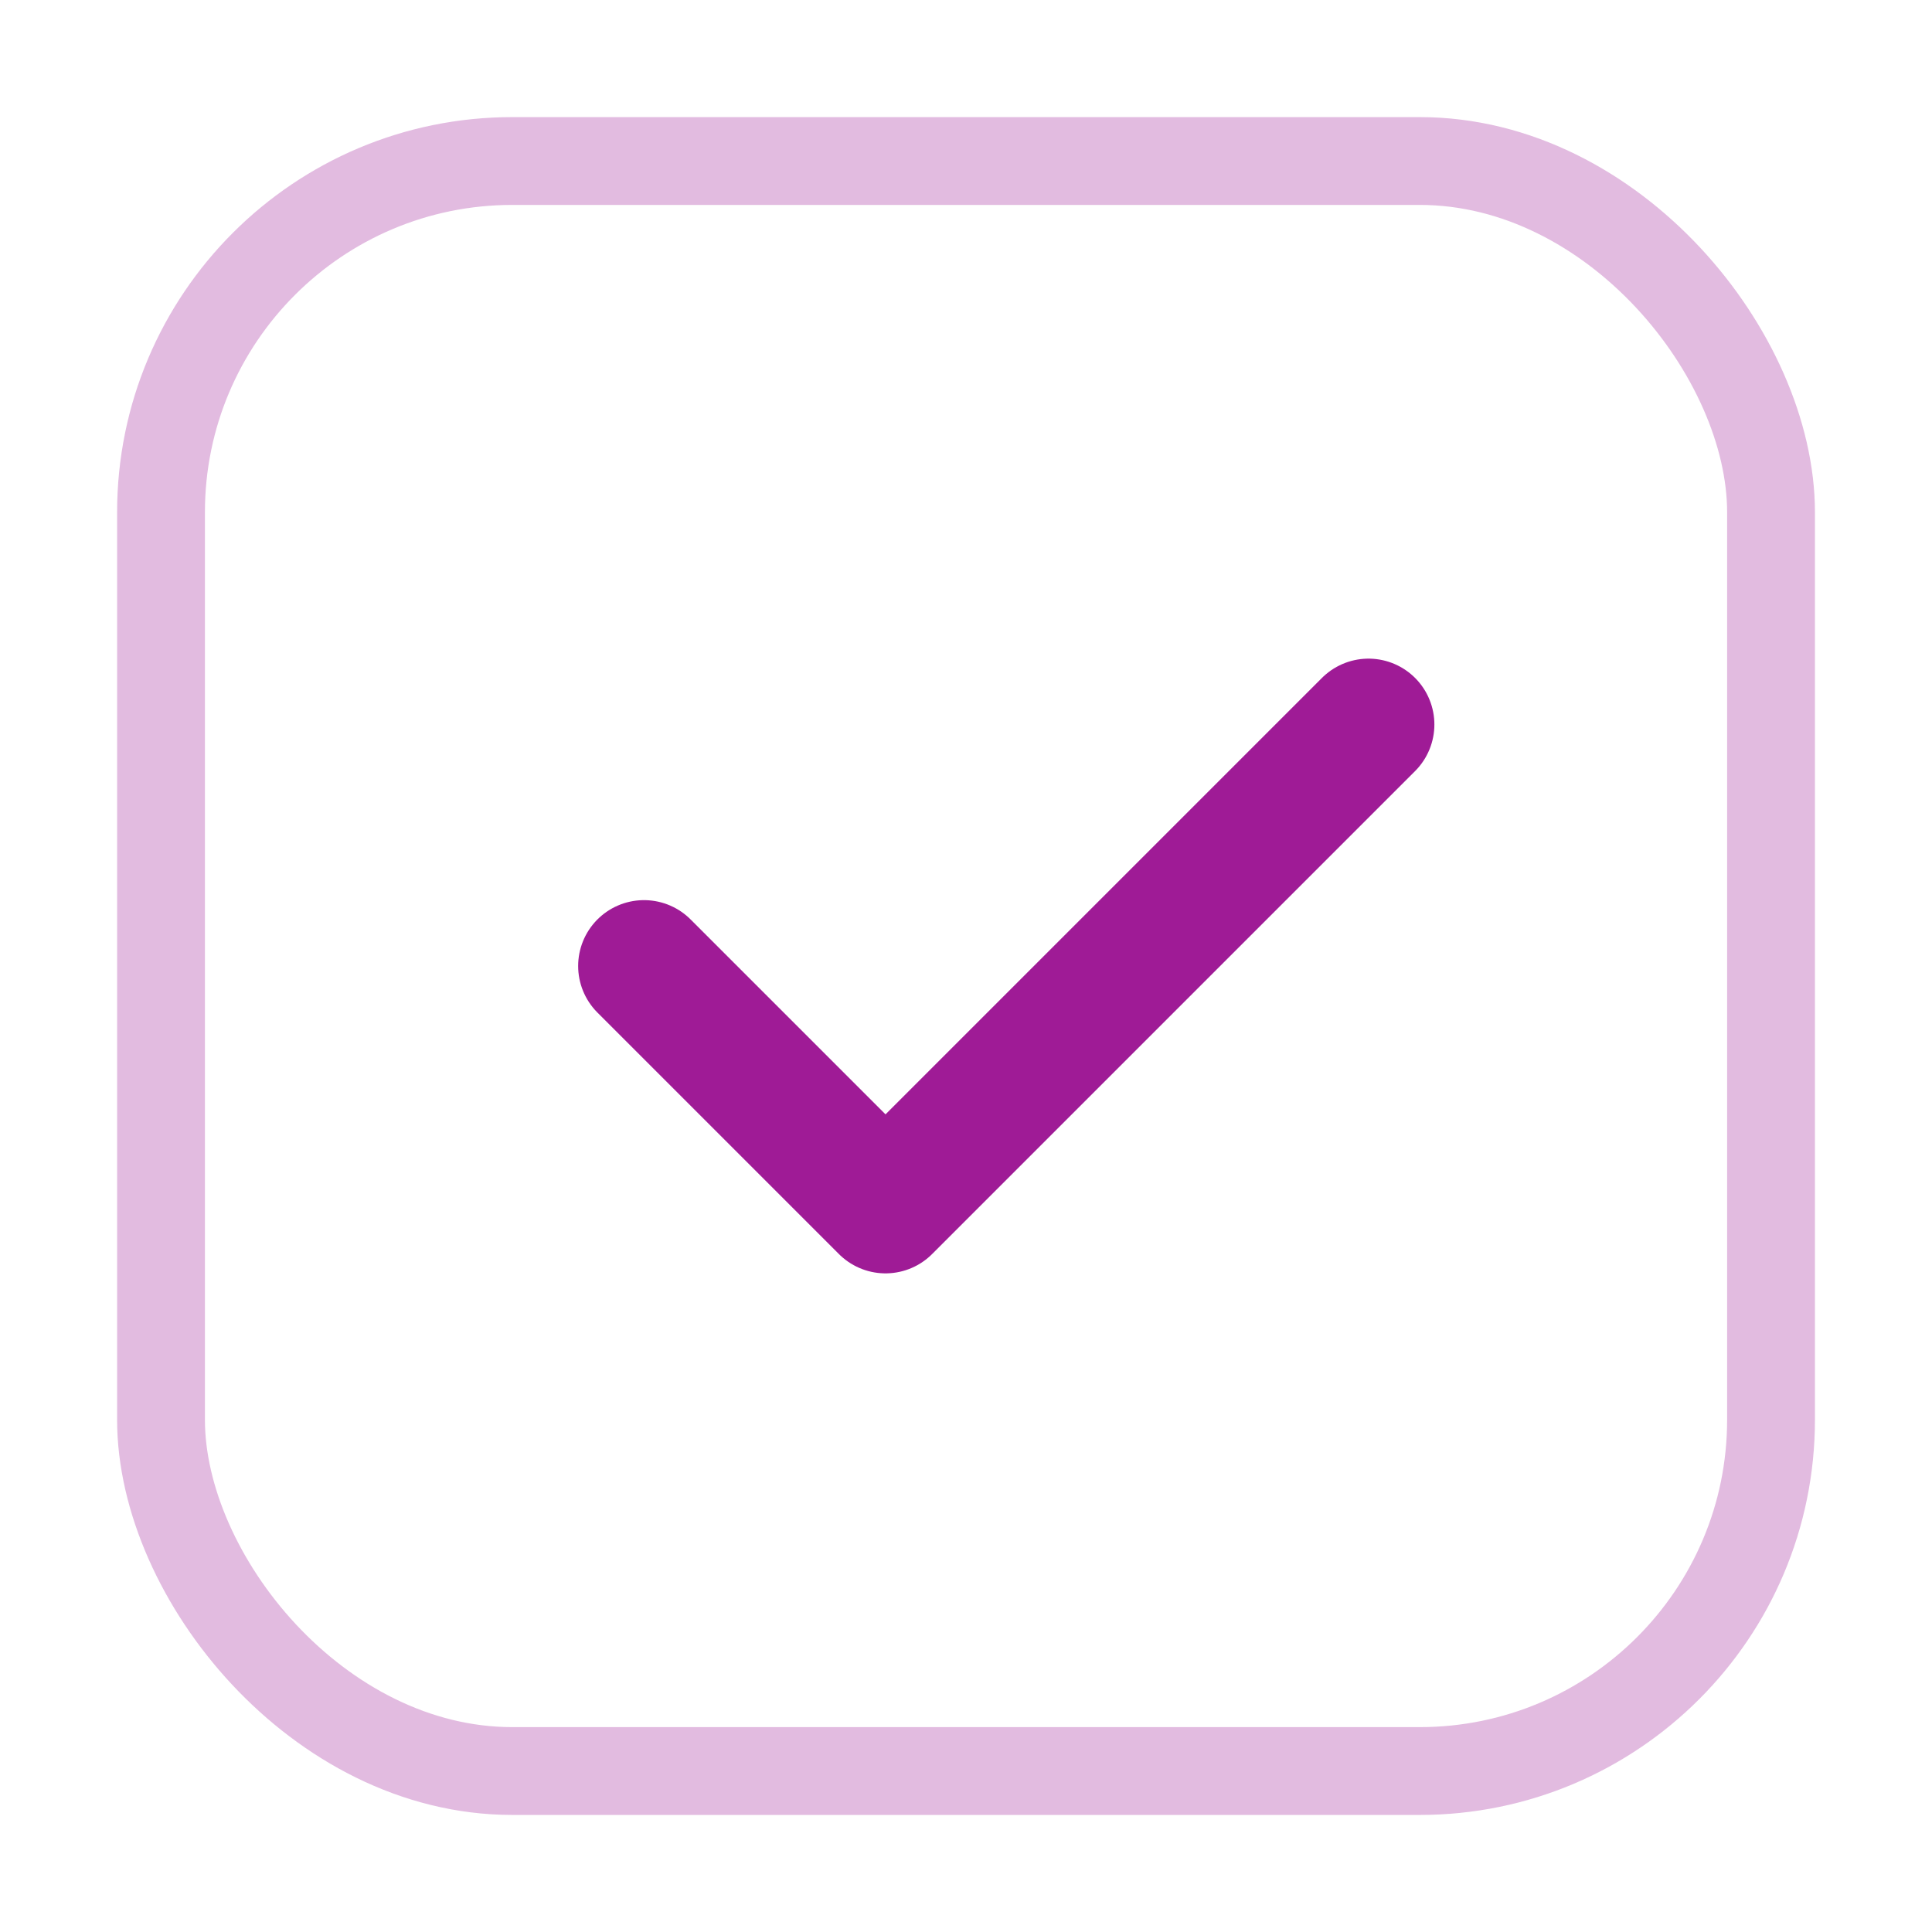 <svg width="44" height="44" viewBox="0 0 44 44" fill="none" xmlns="http://www.w3.org/2000/svg">
<path d="M14.667 22L20.167 27.5L31.167 16.5" stroke="#9F1B96" stroke-width="3" stroke-linecap="round" stroke-linejoin="round"/>
<rect x="3.667" y="3.667" width="36.667" height="36.667" rx="8" stroke="#9F1B96" stroke-opacity="0.3" stroke-width="2"/>
</svg> 
